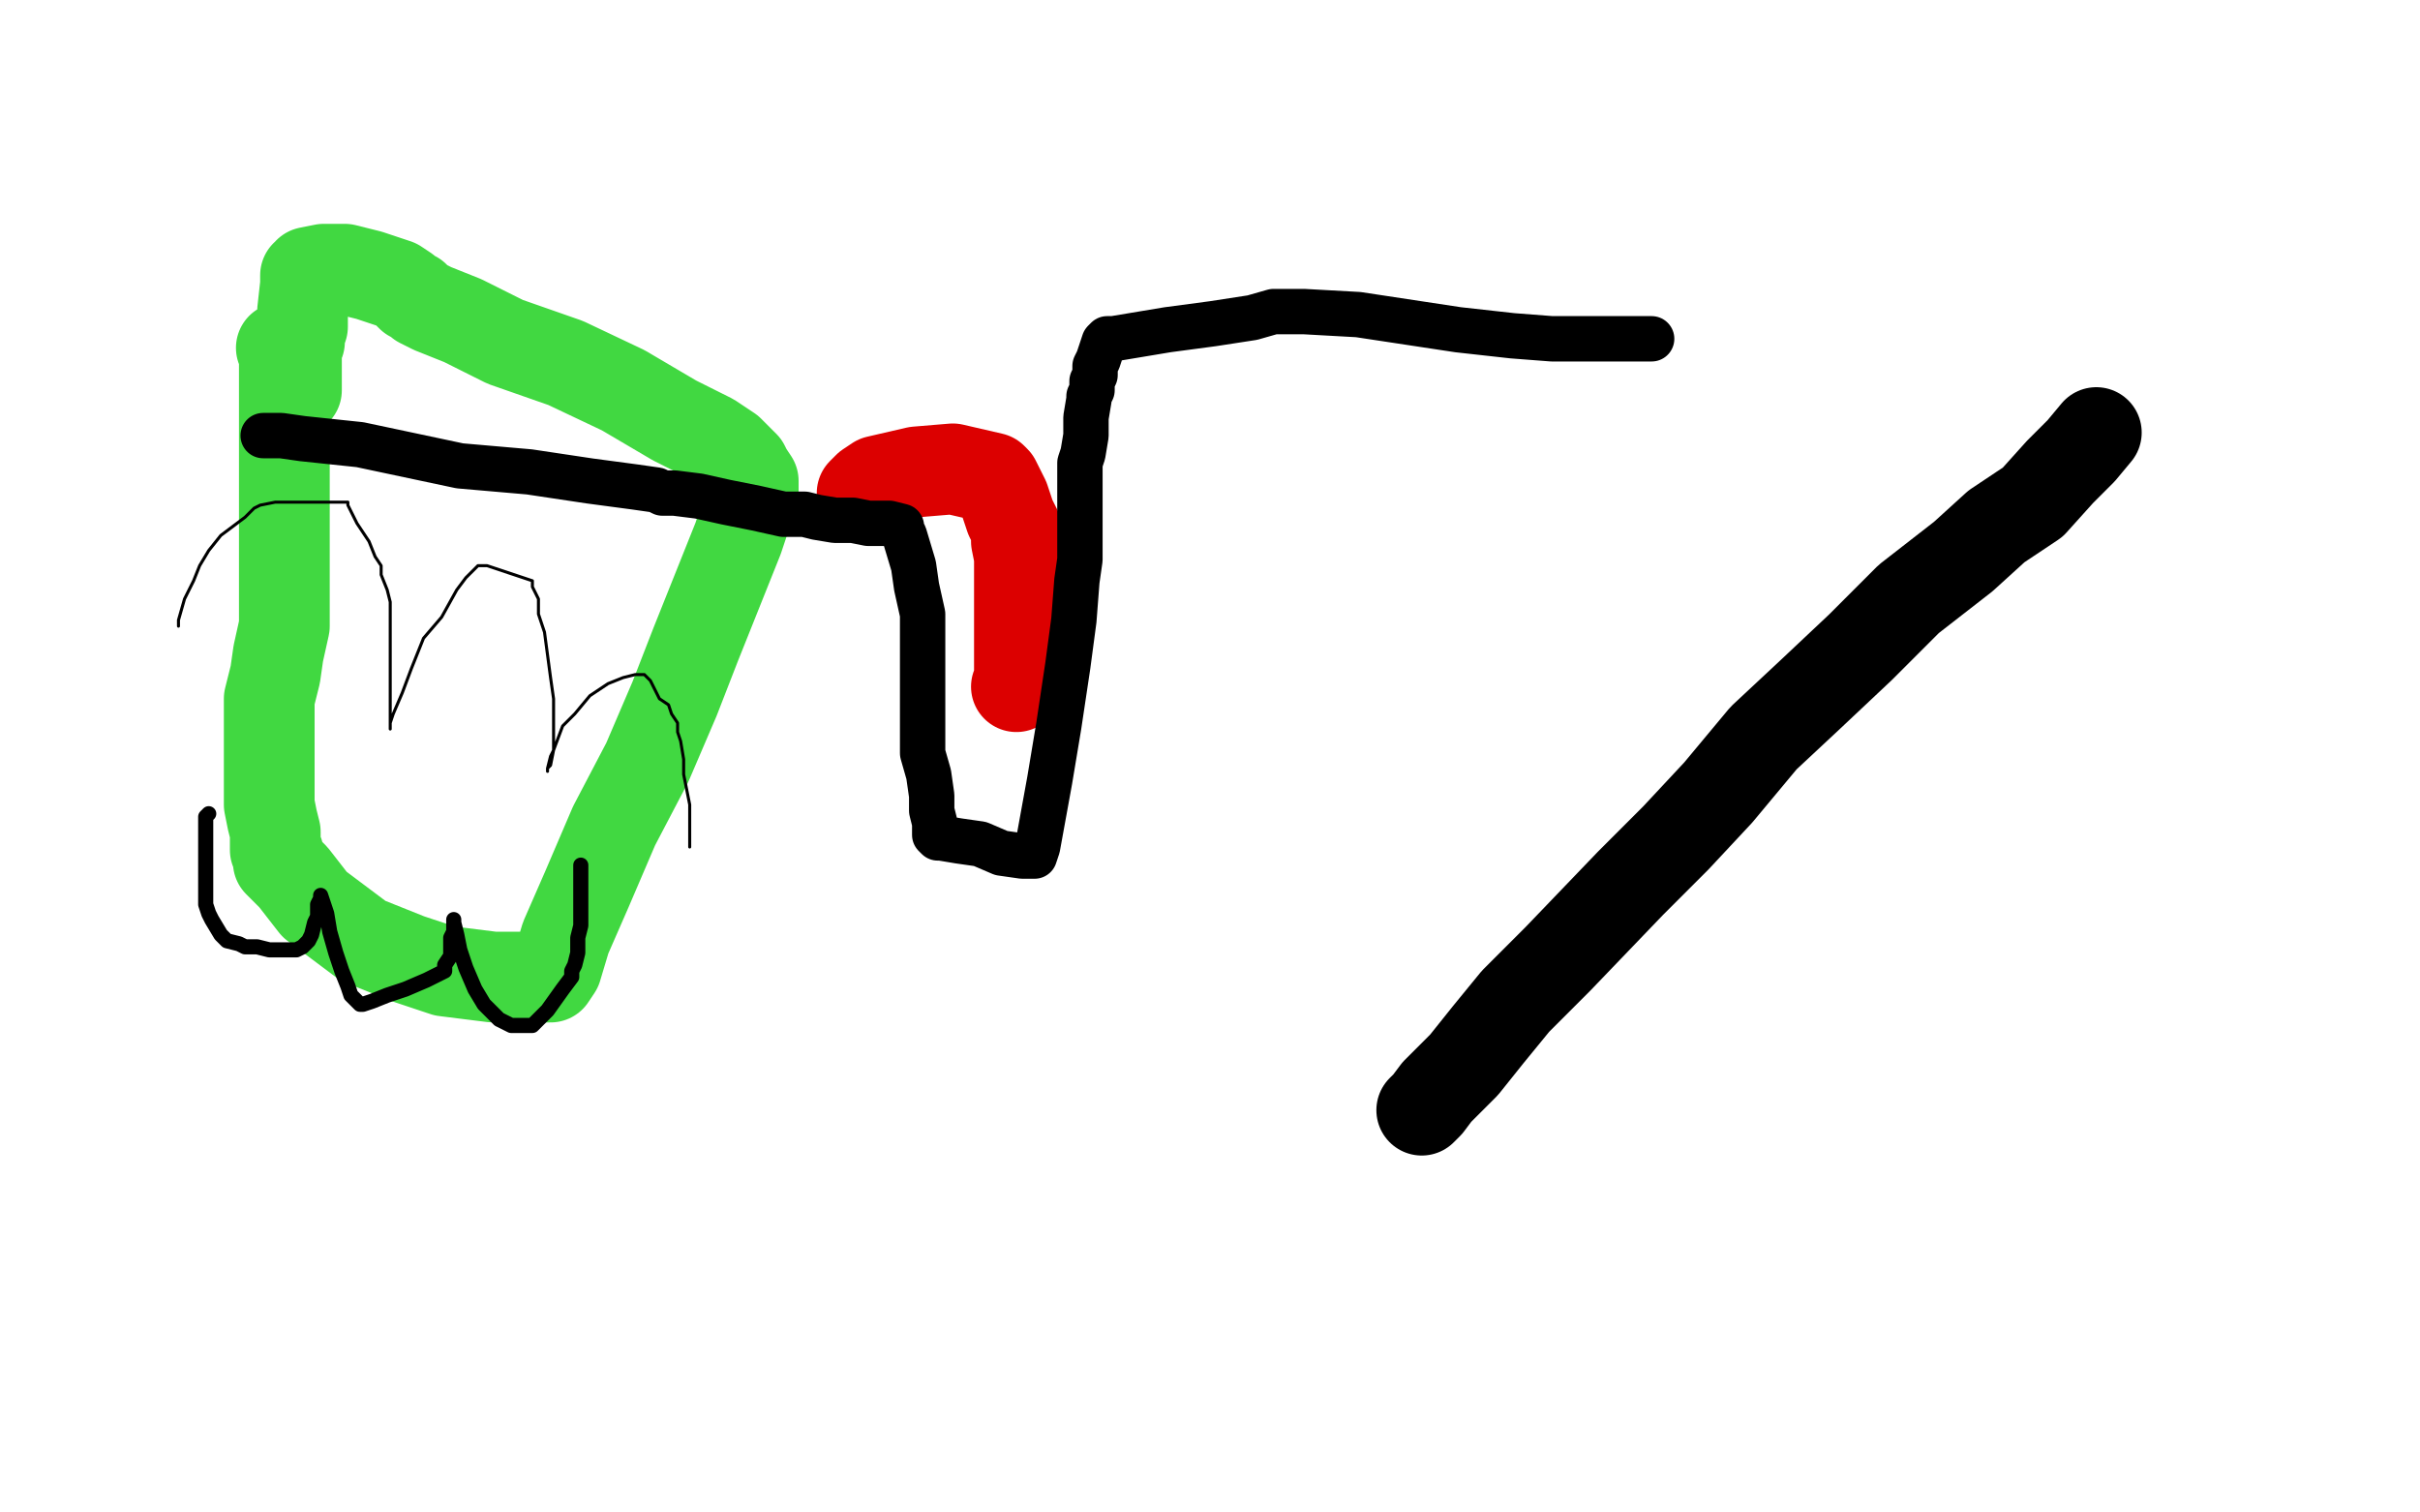 <?xml version="1.0" standalone="no"?>
<!DOCTYPE svg PUBLIC "-//W3C//DTD SVG 1.1//EN"
"http://www.w3.org/Graphics/SVG/1.1/DTD/svg11.dtd">

<svg width="800" height="500" version="1.1" xmlns="http://www.w3.org/2000/svg" xmlns:xlink="http://www.w3.org/1999/xlink" style="stroke-antialiasing: false"><desc>This SVG has been created on https://colorillo.com/</desc><rect x='0' y='0' width='800' height='500' style='fill: rgb(255,255,255); stroke-width:0' /><polyline points="93,115 94,115 94,115 94,116 94,116 94,121 94,121 94,126 94,126 94,133 94,133 94,142 94,142 94,172 94,183 94,191 94,197 94,202 94,207 92,216 91,223 89,231 89,235 89,240 89,245 89,249 89,256 89,261 89,266 90,271 91,275 91,278 91,280 91,281 92,282 92,285 97,290 104,299 120,311 135,317 147,321 155,322 163,323 169,323 174,323 178,323 181,323 182,323 184,320 187,310 194,294 203,273 214,252 223,231 230,213 240,188 244,178 246,172 247,167 248,164 249,163 249,161 249,159 247,156 246,154 243,151 241,149 235,145 223,139 206,129 187,120 167,113 153,106 143,102 139,100 137,98 136,98 134,96 131,94 122,91 114,89 109,89 108,89 107,89 102,90 102,91 101,91 101,94 100,103 100,108 99,111 99,113 98,114 98,115 98,118 98,121 98,124 98,128 98,129" style="fill: none; stroke: #41d841; stroke-width: 30; stroke-linejoin: round; stroke-linecap: round; stroke-antialiasing: false; stroke-antialias: 0; opacity: 1.0"/>
<polyline points="285,163 286,162 286,162 287,161 287,161 290,159 290,159 303,156 303,156 315,155 315,155 328,158 329,159 330,161 332,165 334,171 336,175 336,179 337,184 337,190 337,196 337,201 337,208 337,213 337,216 337,219 337,220 337,221 337,222 337,224 337,225 337,226 336,227" style="fill: none; stroke: #dc0000; stroke-width: 30; stroke-linejoin: round; stroke-linecap: round; stroke-antialiasing: false; stroke-antialias: 0; opacity: 1.0"/>
<polyline points="59,207 59,206 59,206 59,205 59,205 61,198 61,198 64,192 64,192 66,187 66,187 69,182 69,182 73,177 77,174 81,171 84,168 86,167 91,166 96,166 104,166 110,166 114,166 115,166 115,167 116,169 118,173 122,179 124,184 126,187 126,190 128,195 129,199 129,204 129,209 129,218 129,220 129,229 129,236 129,240 129,241 129,239 130,236 133,229 136,221 140,211 146,204 151,195 154,191 157,188 158,187 161,187 167,189 173,191 176,192 176,193 176,194 178,198 178,203 180,209 182,224 183,231 183,235 183,240 183,244 183,248 182,250 181,254 181,255 181,254 182,253 183,248 186,240 190,236 195,230 198,228 201,226 206,224 210,223 212,223 213,223 215,225 218,231 221,233 222,236 224,239 224,242 225,245 226,251 226,256 227,261 228,266 228,268 228,269 228,271 228,272 228,274 228,275 228,277 228,279 228,280" style="fill: none; stroke: #000000; stroke-width: 1; stroke-linejoin: round; stroke-linecap: round; stroke-antialiasing: false; stroke-antialias: 0; opacity: 1.0"/>
<polyline points="69,269 68,270 68,270 68,271 68,271 68,273 68,273 68,277 68,277 68,281 68,287 68,290 68,295 68,299 69,302 70,304 73,309 75,311 79,312 81,313 85,313 89,314 92,314 95,314 98,314 100,313 102,311 103,309 104,305 105,303 105,302 105,301 105,299 106,297 106,296 108,302 109,308 111,315 113,321 115,326 116,329 118,331 119,332 120,332 123,331 128,329 134,327 141,324 145,322 147,321 147,319 149,316 149,314 149,313 149,311 149,310 150,308 150,307 150,305 150,304 150,305 151,309 152,314 154,320 157,327 160,332 165,337 169,339 170,339 172,339 176,339 181,334 186,327 189,323 189,321 190,319 191,315 191,310 192,306 192,302 192,299 192,298 192,296 192,291 192,288 192,287 192,286 192,287 192,288" style="fill: none; stroke: #000000; stroke-width: 5; stroke-linejoin: round; stroke-linecap: round; stroke-antialiasing: false; stroke-antialias: 0; opacity: 1.0"/>
<polyline points="87,144 88,144 88,144 89,144 89,144 93,144 93,144 100,145 100,145 119,147 152,154 175,156 195,159 210,161 217,162 219,163 220,163 223,163 231,164 240,166 250,168 259,170 266,170 270,171 276,172 282,172 287,173 291,173 294,173 298,174 298,175 299,177 302,187 303,194 305,203 305,213 305,221 305,228 305,237 305,244 305,249 307,256 308,263 308,268 309,272 309,274 309,275 309,276 310,277 311,277 317,278 324,279 331,282 338,283 342,283 343,280 345,269 347,258 350,240 353,220 355,205 356,192 357,185 357,177 357,172 357,165 357,160 357,157 357,155 357,154 357,153 358,150 359,144 359,138 360,132 360,131 361,129 361,126 362,124 362,122 362,121 363,119 364,116 365,113 366,112 368,112 374,111 386,109 401,107 414,105 421,103 423,103 431,103 449,104 482,109 500,111 513,112 519,112 520,112 521,112 525,112 533,112 542,112 546,112" style="fill: none; stroke: #000000; stroke-width: 15; stroke-linejoin: round; stroke-linecap: round; stroke-antialiasing: false; stroke-antialias: 0; opacity: 1.0"/>
<polyline points="693,143 688,149 688,149 681,156 672,166 660,174 649,184 631,198 615,214 598,230 583,244 568,262 554,277 539,292 515,317 501,331 492,342 484,352 479,357 475,361 472,365 470,367" style="fill: none; stroke: #000000; stroke-width: 30; stroke-linejoin: round; stroke-linecap: round; stroke-antialiasing: false; stroke-antialias: 0; opacity: 1.0"/>
</svg>
